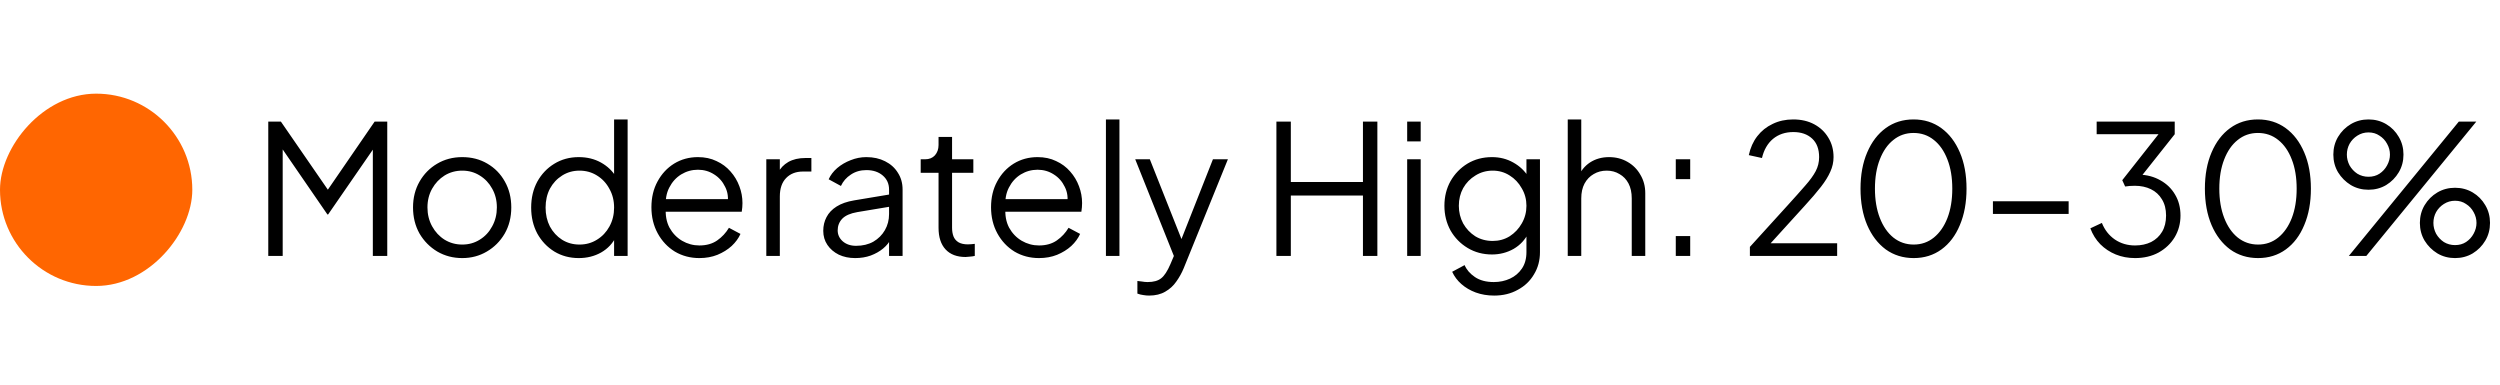 <svg width="208" height="32" viewBox="0 0 208 32" fill="none" xmlns="http://www.w3.org/2000/svg">
<rect width="16" height="16" rx="8" transform="matrix(1 0 0 -1 0 23.792)" fill="#FF6601"/>
<path d="M22.32 21.292V10.117H23.37L27.57 16.207H26.985L31.17 10.117H32.22V21.292H31.02V11.737L31.41 11.887L27.3 17.842H27.24L23.145 11.887L23.52 11.737V21.292H22.32ZM38.459 21.472C37.699 21.472 37.009 21.292 36.389 20.932C35.769 20.562 35.274 20.062 34.904 19.432C34.544 18.792 34.364 18.067 34.364 17.257C34.364 16.457 34.544 15.742 34.904 15.112C35.264 14.482 35.749 13.987 36.359 13.627C36.979 13.257 37.679 13.072 38.459 13.072C39.239 13.072 39.934 13.252 40.544 13.612C41.164 13.972 41.649 14.467 41.999 15.097C42.359 15.727 42.539 16.447 42.539 17.257C42.539 18.077 42.354 18.807 41.984 19.447C41.614 20.077 41.119 20.572 40.499 20.932C39.889 21.292 39.209 21.472 38.459 21.472ZM38.459 20.347C38.999 20.347 39.484 20.212 39.914 19.942C40.354 19.672 40.699 19.302 40.949 18.832C41.209 18.362 41.339 17.837 41.339 17.257C41.339 16.677 41.209 16.157 40.949 15.697C40.699 15.237 40.354 14.872 39.914 14.602C39.484 14.332 38.999 14.197 38.459 14.197C37.919 14.197 37.429 14.332 36.989 14.602C36.559 14.872 36.214 15.237 35.954 15.697C35.694 16.157 35.564 16.677 35.564 17.257C35.564 17.837 35.694 18.362 35.954 18.832C36.214 19.302 36.559 19.672 36.989 19.942C37.429 20.212 37.919 20.347 38.459 20.347ZM48.153 21.472C47.403 21.472 46.728 21.292 46.128 20.932C45.528 20.562 45.053 20.062 44.703 19.432C44.363 18.792 44.193 18.072 44.193 17.272C44.193 16.462 44.363 15.742 44.703 15.112C45.053 14.482 45.523 13.987 46.113 13.627C46.713 13.257 47.393 13.072 48.153 13.072C48.843 13.072 49.458 13.222 49.998 13.522C50.538 13.822 50.963 14.227 51.273 14.737L51.093 15.052V9.937H52.218V21.292H51.093V19.492L51.273 19.657C50.993 20.237 50.573 20.687 50.013 21.007C49.463 21.317 48.843 21.472 48.153 21.472ZM48.213 20.347C48.753 20.347 49.238 20.212 49.668 19.942C50.108 19.672 50.453 19.307 50.703 18.847C50.963 18.377 51.093 17.852 51.093 17.272C51.093 16.692 50.963 16.172 50.703 15.712C50.453 15.242 50.108 14.872 49.668 14.602C49.238 14.332 48.753 14.197 48.213 14.197C47.683 14.197 47.203 14.332 46.773 14.602C46.343 14.872 46.003 15.237 45.753 15.697C45.513 16.157 45.393 16.682 45.393 17.272C45.393 17.852 45.513 18.377 45.753 18.847C46.003 19.307 46.338 19.672 46.758 19.942C47.188 20.212 47.673 20.347 48.213 20.347ZM58.188 21.472C57.438 21.472 56.758 21.292 56.148 20.932C55.548 20.562 55.073 20.057 54.723 19.417C54.373 18.777 54.198 18.052 54.198 17.242C54.198 16.432 54.368 15.717 54.708 15.097C55.048 14.467 55.508 13.972 56.088 13.612C56.678 13.252 57.338 13.072 58.068 13.072C58.648 13.072 59.163 13.182 59.613 13.402C60.073 13.612 60.463 13.902 60.783 14.272C61.103 14.632 61.348 15.042 61.518 15.502C61.688 15.952 61.773 16.417 61.773 16.897C61.773 16.997 61.768 17.112 61.758 17.242C61.748 17.362 61.733 17.487 61.713 17.617H54.918V16.567H61.068L60.528 17.017C60.618 16.467 60.553 15.977 60.333 15.547C60.123 15.107 59.818 14.762 59.418 14.512C59.018 14.252 58.568 14.122 58.068 14.122C57.568 14.122 57.103 14.252 56.673 14.512C56.253 14.772 55.923 15.137 55.683 15.607C55.443 16.067 55.348 16.617 55.398 17.257C55.348 17.897 55.448 18.457 55.698 18.937C55.958 19.407 56.308 19.772 56.748 20.032C57.198 20.292 57.678 20.422 58.188 20.422C58.778 20.422 59.273 20.282 59.673 20.002C60.073 19.722 60.398 19.372 60.648 18.952L61.608 19.462C61.448 19.822 61.203 20.157 60.873 20.467C60.543 20.767 60.148 21.012 59.688 21.202C59.238 21.382 58.738 21.472 58.188 21.472ZM63.757 21.292V13.252H64.882V14.572L64.732 14.377C64.922 13.997 65.207 13.697 65.587 13.477C65.977 13.257 66.447 13.147 66.997 13.147H67.507V14.272H66.802C66.222 14.272 65.757 14.452 65.407 14.812C65.057 15.172 64.882 15.682 64.882 16.342V21.292H63.757ZM71.15 21.472C70.64 21.472 70.185 21.377 69.785 21.187C69.385 20.987 69.07 20.717 68.84 20.377C68.61 20.037 68.495 19.647 68.495 19.207C68.495 18.787 68.585 18.407 68.765 18.067C68.945 17.717 69.225 17.422 69.605 17.182C69.985 16.942 70.47 16.772 71.06 16.672L74.21 16.147V17.167L71.33 17.647C70.75 17.747 70.33 17.932 70.07 18.202C69.82 18.472 69.695 18.792 69.695 19.162C69.695 19.522 69.835 19.827 70.115 20.077C70.405 20.327 70.775 20.452 71.225 20.452C71.775 20.452 72.255 20.337 72.665 20.107C73.075 19.867 73.395 19.547 73.625 19.147C73.855 18.747 73.97 18.302 73.97 17.812V15.772C73.97 15.292 73.795 14.902 73.445 14.602C73.095 14.302 72.64 14.152 72.08 14.152C71.59 14.152 71.16 14.277 70.79 14.527C70.42 14.767 70.145 15.082 69.965 15.472L68.945 14.917C69.095 14.577 69.33 14.267 69.65 13.987C69.98 13.707 70.355 13.487 70.775 13.327C71.195 13.157 71.63 13.072 72.08 13.072C72.67 13.072 73.19 13.187 73.64 13.417C74.1 13.647 74.455 13.967 74.705 14.377C74.965 14.777 75.095 15.242 75.095 15.772V21.292H73.97V19.687L74.135 19.852C73.995 20.152 73.775 20.427 73.475 20.677C73.185 20.917 72.84 21.112 72.44 21.262C72.05 21.402 71.62 21.472 71.15 21.472ZM80.337 21.382C79.617 21.382 79.062 21.172 78.672 20.752C78.282 20.332 78.087 19.732 78.087 18.952V14.377H76.602V13.252H76.977C77.317 13.252 77.587 13.142 77.787 12.922C77.987 12.692 78.087 12.407 78.087 12.067V11.392H79.212V13.252H80.982V14.377H79.212V18.952C79.212 19.222 79.252 19.462 79.332 19.672C79.412 19.872 79.547 20.032 79.737 20.152C79.937 20.272 80.202 20.332 80.532 20.332C80.612 20.332 80.707 20.327 80.817 20.317C80.927 20.307 81.022 20.297 81.102 20.287V21.292C80.982 21.322 80.847 21.342 80.697 21.352C80.547 21.372 80.427 21.382 80.337 21.382ZM86.445 21.472C85.695 21.472 85.015 21.292 84.405 20.932C83.805 20.562 83.33 20.057 82.98 19.417C82.63 18.777 82.455 18.052 82.455 17.242C82.455 16.432 82.625 15.717 82.965 15.097C83.305 14.467 83.765 13.972 84.345 13.612C84.935 13.252 85.595 13.072 86.325 13.072C86.905 13.072 87.42 13.182 87.87 13.402C88.33 13.612 88.72 13.902 89.04 14.272C89.36 14.632 89.605 15.042 89.775 15.502C89.945 15.952 90.03 16.417 90.03 16.897C90.03 16.997 90.025 17.112 90.015 17.242C90.005 17.362 89.99 17.487 89.97 17.617H83.175V16.567H89.325L88.785 17.017C88.875 16.467 88.81 15.977 88.59 15.547C88.38 15.107 88.075 14.762 87.675 14.512C87.275 14.252 86.825 14.122 86.325 14.122C85.825 14.122 85.36 14.252 84.93 14.512C84.51 14.772 84.18 15.137 83.94 15.607C83.7 16.067 83.605 16.617 83.655 17.257C83.605 17.897 83.705 18.457 83.955 18.937C84.215 19.407 84.565 19.772 85.005 20.032C85.455 20.292 85.935 20.422 86.445 20.422C87.035 20.422 87.53 20.282 87.93 20.002C88.33 19.722 88.655 19.372 88.905 18.952L89.865 19.462C89.705 19.822 89.46 20.157 89.13 20.467C88.8 20.767 88.405 21.012 87.945 21.202C87.495 21.382 86.995 21.472 86.445 21.472ZM92.013 21.292V9.937H93.138V21.292H92.013ZM95.606 24.592C95.446 24.592 95.281 24.577 95.111 24.547C94.951 24.527 94.791 24.487 94.631 24.427V23.377C94.731 23.387 94.856 23.402 95.006 23.422C95.166 23.452 95.326 23.467 95.486 23.467C95.976 23.467 96.351 23.362 96.611 23.152C96.871 22.952 97.126 22.562 97.376 21.982L97.886 20.782L97.856 21.772L94.451 13.252H95.666L98.456 20.287H98.141L100.916 13.252H102.161L98.486 22.312C98.326 22.702 98.121 23.072 97.871 23.422C97.631 23.772 97.326 24.052 96.956 24.262C96.586 24.482 96.136 24.592 95.606 24.592ZM106.197 21.292V10.117H107.397V15.142H113.397V10.117H114.597V21.292H113.397V16.267H107.397V21.292H106.197ZM117.077 21.292V13.252H118.202V21.292H117.077ZM117.077 11.767V10.117H118.202V11.767H117.077ZM124.315 24.592C123.765 24.592 123.255 24.507 122.785 24.337C122.325 24.167 121.925 23.932 121.585 23.632C121.255 23.342 121 23.002 120.82 22.612L121.855 22.057C122.015 22.437 122.3 22.767 122.71 23.047C123.12 23.327 123.645 23.467 124.285 23.467C124.775 23.467 125.225 23.372 125.635 23.182C126.045 22.992 126.375 22.712 126.625 22.342C126.875 21.972 127 21.517 127 20.977V19.192L127.18 19.357C126.9 19.937 126.485 20.387 125.935 20.707C125.385 21.017 124.785 21.172 124.135 21.172C123.385 21.172 122.71 20.992 122.11 20.632C121.51 20.272 121.035 19.787 120.685 19.177C120.345 18.557 120.175 17.872 120.175 17.122C120.175 16.362 120.345 15.677 120.685 15.067C121.035 14.457 121.505 13.972 122.095 13.612C122.695 13.252 123.375 13.072 124.135 13.072C124.785 13.072 125.375 13.222 125.905 13.522C126.445 13.822 126.87 14.227 127.18 14.737L127 15.052V13.252H128.125V20.977C128.125 21.667 127.96 22.282 127.63 22.822C127.31 23.372 126.86 23.802 126.28 24.112C125.71 24.432 125.055 24.592 124.315 24.592ZM124.195 20.047C124.715 20.047 125.185 19.917 125.605 19.657C126.025 19.387 126.36 19.032 126.61 18.592C126.87 18.142 127 17.652 127 17.122C127 16.592 126.87 16.107 126.61 15.667C126.36 15.217 126.025 14.862 125.605 14.602C125.185 14.332 124.715 14.197 124.195 14.197C123.665 14.197 123.185 14.332 122.755 14.602C122.325 14.862 121.985 15.212 121.735 15.652C121.495 16.092 121.375 16.582 121.375 17.122C121.375 17.652 121.495 18.142 121.735 18.592C121.985 19.032 122.32 19.387 122.74 19.657C123.17 19.917 123.655 20.047 124.195 20.047ZM130.436 21.292V9.937H131.561V14.812L131.306 14.752C131.506 14.232 131.831 13.822 132.281 13.522C132.741 13.222 133.271 13.072 133.871 13.072C134.441 13.072 134.951 13.202 135.401 13.462C135.861 13.722 136.221 14.082 136.481 14.542C136.751 14.992 136.886 15.502 136.886 16.072V21.292H135.761V16.507C135.761 16.017 135.671 15.602 135.491 15.262C135.311 14.922 135.061 14.662 134.741 14.482C134.431 14.292 134.076 14.197 133.676 14.197C133.276 14.197 132.916 14.292 132.596 14.482C132.276 14.662 132.021 14.927 131.831 15.277C131.651 15.617 131.561 16.027 131.561 16.507V21.292H130.436ZM139.425 21.292V19.642H140.625V21.292H139.425ZM139.425 14.902V13.252H140.625V14.902H139.425ZM145.591 21.292V20.542L148.711 17.107C149.321 16.437 149.816 15.882 150.196 15.442C150.586 15.002 150.876 14.602 151.066 14.242C151.256 13.882 151.351 13.492 151.351 13.072C151.351 12.402 151.156 11.887 150.766 11.527C150.376 11.167 149.856 10.987 149.206 10.987C148.536 10.987 147.971 11.177 147.511 11.557C147.061 11.937 146.756 12.467 146.596 13.147L145.501 12.907C145.631 12.297 145.866 11.772 146.206 11.332C146.546 10.892 146.971 10.552 147.481 10.312C147.991 10.062 148.561 9.937 149.191 9.937C149.861 9.937 150.446 10.072 150.946 10.342C151.446 10.612 151.836 10.982 152.116 11.452C152.406 11.922 152.551 12.462 152.551 13.072C152.551 13.492 152.461 13.897 152.281 14.287C152.111 14.677 151.851 15.097 151.501 15.547C151.151 15.997 150.701 16.522 150.151 17.122L147.316 20.242H152.851V21.292H145.591ZM159.22 21.472C158.34 21.472 157.565 21.232 156.895 20.752C156.235 20.262 155.72 19.587 155.35 18.727C154.98 17.857 154.795 16.847 154.795 15.697C154.795 14.547 154.98 13.542 155.35 12.682C155.72 11.812 156.235 11.137 156.895 10.657C157.555 10.177 158.325 9.937 159.205 9.937C160.085 9.937 160.855 10.177 161.515 10.657C162.175 11.137 162.69 11.812 163.06 12.682C163.43 13.542 163.615 14.547 163.615 15.697C163.615 16.847 163.43 17.857 163.06 18.727C162.7 19.597 162.19 20.272 161.53 20.752C160.87 21.232 160.1 21.472 159.22 21.472ZM159.22 20.347C159.86 20.347 160.42 20.152 160.9 19.762C161.38 19.372 161.755 18.832 162.025 18.142C162.295 17.442 162.43 16.627 162.43 15.697C162.43 14.767 162.295 13.957 162.025 13.267C161.755 12.567 161.38 12.027 160.9 11.647C160.42 11.257 159.855 11.062 159.205 11.062C158.565 11.062 158.005 11.257 157.525 11.647C157.045 12.027 156.67 12.567 156.4 13.267C156.13 13.957 155.995 14.767 155.995 15.697C155.995 16.617 156.13 17.427 156.4 18.127C156.67 18.827 157.045 19.372 157.525 19.762C158.015 20.152 158.58 20.347 159.22 20.347ZM165.811 17.797V16.747H172.111V17.797H165.811ZM177.637 21.472C177.057 21.472 176.522 21.372 176.032 21.172C175.542 20.972 175.112 20.687 174.742 20.317C174.382 19.947 174.107 19.507 173.917 18.997L174.877 18.547C175.107 19.127 175.467 19.587 175.957 19.927C176.447 20.257 177.007 20.422 177.637 20.422C178.137 20.422 178.582 20.327 178.972 20.137C179.362 19.937 179.667 19.652 179.887 19.282C180.107 18.912 180.217 18.462 180.217 17.932C180.217 17.402 180.102 16.952 179.872 16.582C179.652 16.212 179.347 15.932 178.957 15.742C178.567 15.552 178.122 15.457 177.622 15.457C177.492 15.457 177.347 15.462 177.187 15.472C177.037 15.482 176.912 15.497 176.812 15.517L176.572 14.992L179.587 11.167H174.442V10.117H180.937V11.167L178.117 14.722L177.967 14.527C178.637 14.547 179.232 14.707 179.752 15.007C180.272 15.297 180.677 15.692 180.967 16.192C181.267 16.692 181.417 17.272 181.417 17.932C181.417 18.592 181.257 19.192 180.937 19.732C180.617 20.262 180.172 20.687 179.602 21.007C179.032 21.317 178.377 21.472 177.637 21.472ZM187.872 21.472C186.992 21.472 186.217 21.232 185.547 20.752C184.887 20.262 184.372 19.587 184.002 18.727C183.632 17.857 183.447 16.847 183.447 15.697C183.447 14.547 183.632 13.542 184.002 12.682C184.372 11.812 184.887 11.137 185.547 10.657C186.207 10.177 186.977 9.937 187.857 9.937C188.737 9.937 189.507 10.177 190.167 10.657C190.827 11.137 191.342 11.812 191.712 12.682C192.082 13.542 192.267 14.547 192.267 15.697C192.267 16.847 192.082 17.857 191.712 18.727C191.352 19.597 190.842 20.272 190.182 20.752C189.522 21.232 188.752 21.472 187.872 21.472ZM187.872 20.347C188.512 20.347 189.072 20.152 189.552 19.762C190.032 19.372 190.407 18.832 190.677 18.142C190.947 17.442 191.082 16.627 191.082 15.697C191.082 14.767 190.947 13.957 190.677 13.267C190.407 12.567 190.032 12.027 189.552 11.647C189.072 11.257 188.507 11.062 187.857 11.062C187.217 11.062 186.657 11.257 186.177 11.647C185.697 12.027 185.322 12.567 185.052 13.267C184.782 13.957 184.647 14.767 184.647 15.697C184.647 16.617 184.782 17.427 185.052 18.127C185.322 18.827 185.697 19.372 186.177 19.762C186.667 20.152 187.232 20.347 187.872 20.347ZM195.424 21.292L204.574 10.117H206.029L196.879 21.292H195.424ZM197.059 15.787C196.519 15.787 196.029 15.657 195.589 15.397C195.149 15.127 194.794 14.772 194.524 14.332C194.264 13.892 194.134 13.402 194.134 12.862C194.134 12.322 194.264 11.832 194.524 11.392C194.794 10.942 195.149 10.587 195.589 10.327C196.029 10.067 196.519 9.937 197.059 9.937C197.599 9.937 198.089 10.067 198.529 10.327C198.969 10.587 199.319 10.942 199.579 11.392C199.839 11.832 199.969 12.322 199.969 12.862C199.969 13.402 199.839 13.892 199.579 14.332C199.319 14.772 198.969 15.127 198.529 15.397C198.089 15.657 197.599 15.787 197.059 15.787ZM197.059 14.707C197.409 14.707 197.714 14.622 197.974 14.452C198.244 14.272 198.454 14.042 198.604 13.762C198.764 13.472 198.844 13.172 198.844 12.862C198.844 12.542 198.764 12.242 198.604 11.962C198.454 11.682 198.244 11.457 197.974 11.287C197.714 11.107 197.409 11.017 197.059 11.017C196.719 11.017 196.409 11.107 196.129 11.287C195.859 11.457 195.644 11.682 195.484 11.962C195.334 12.242 195.259 12.542 195.259 12.862C195.259 13.172 195.334 13.472 195.484 13.762C195.644 14.042 195.859 14.272 196.129 14.452C196.409 14.622 196.719 14.707 197.059 14.707ZM204.259 21.472C203.719 21.472 203.229 21.342 202.789 21.082C202.349 20.812 201.994 20.457 201.724 20.017C201.464 19.577 201.334 19.087 201.334 18.547C201.334 18.007 201.464 17.517 201.724 17.077C201.994 16.627 202.349 16.272 202.789 16.012C203.229 15.752 203.719 15.622 204.259 15.622C204.799 15.622 205.289 15.752 205.729 16.012C206.169 16.272 206.519 16.627 206.779 17.077C207.039 17.517 207.169 18.007 207.169 18.547C207.169 19.087 207.039 19.577 206.779 20.017C206.519 20.457 206.169 20.812 205.729 21.082C205.289 21.342 204.799 21.472 204.259 21.472ZM204.259 20.392C204.609 20.392 204.914 20.307 205.174 20.137C205.444 19.957 205.654 19.727 205.804 19.447C205.964 19.157 206.044 18.857 206.044 18.547C206.044 18.227 205.964 17.927 205.804 17.647C205.654 17.367 205.444 17.142 205.174 16.972C204.914 16.792 204.609 16.702 204.259 16.702C203.919 16.702 203.609 16.792 203.329 16.972C203.059 17.142 202.844 17.367 202.684 17.647C202.534 17.927 202.459 18.227 202.459 18.547C202.459 18.857 202.534 19.157 202.684 19.447C202.844 19.727 203.059 19.957 203.329 20.137C203.609 20.307 203.919 20.392 204.259 20.392Z" fill="black"/>
</svg>
